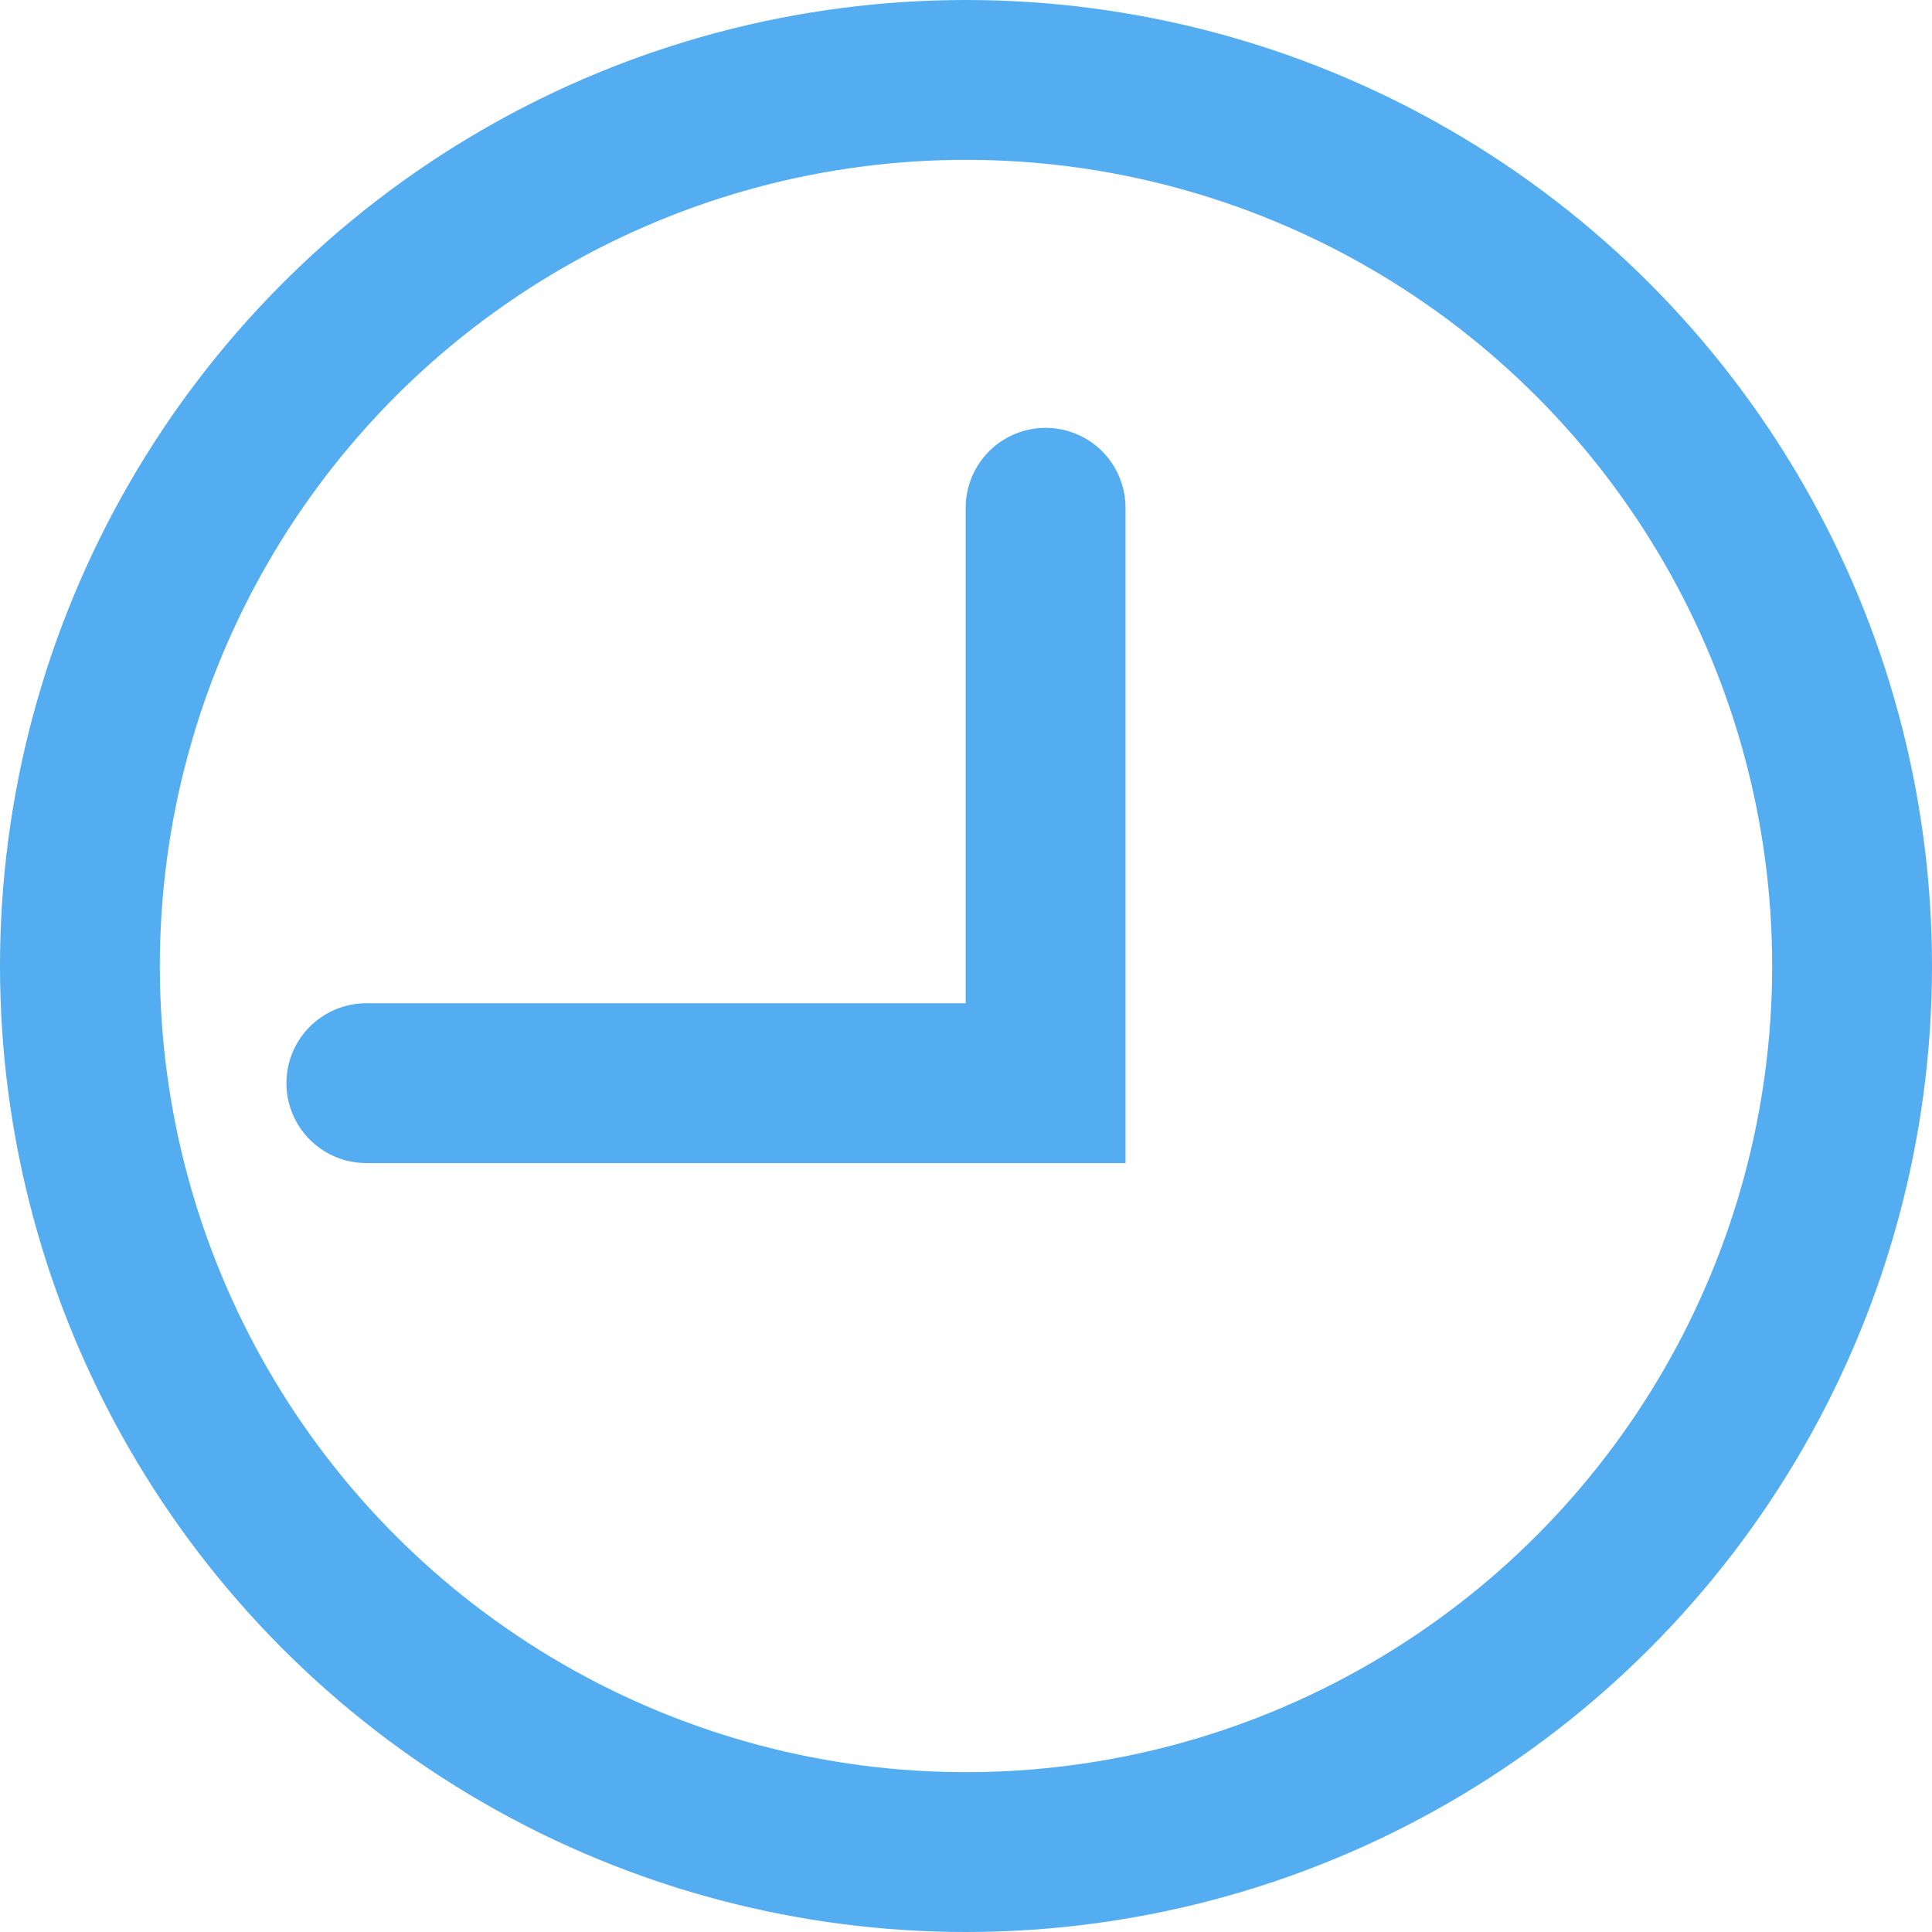 <svg xmlns="http://www.w3.org/2000/svg" width="12.088" height="12.088" viewBox="0 0 12.088 12.088">
  <g id="Capa_1" data-name="Capa 1" transform="translate(0.5 0.5)">
    <g id="Grupo_3265" data-name="Grupo 3265" transform="translate(0 0)">
      <circle id="Elipse_2" data-name="Elipse 2" cx="5.544" cy="5.544" r="5.544" fill="none" stroke="#53adf0" stroke-miterlimit="10" stroke-width="1"/>
      <path id="Trazado_741" data-name="Trazado 741" d="M8.7,6.4V10H4.45" transform="translate(-2.658 -3.723)" fill="none" stroke="#53adf0" stroke-linecap="round" stroke-miterlimit="10" stroke-width="1"/>
    </g>
  </g>
</svg>
